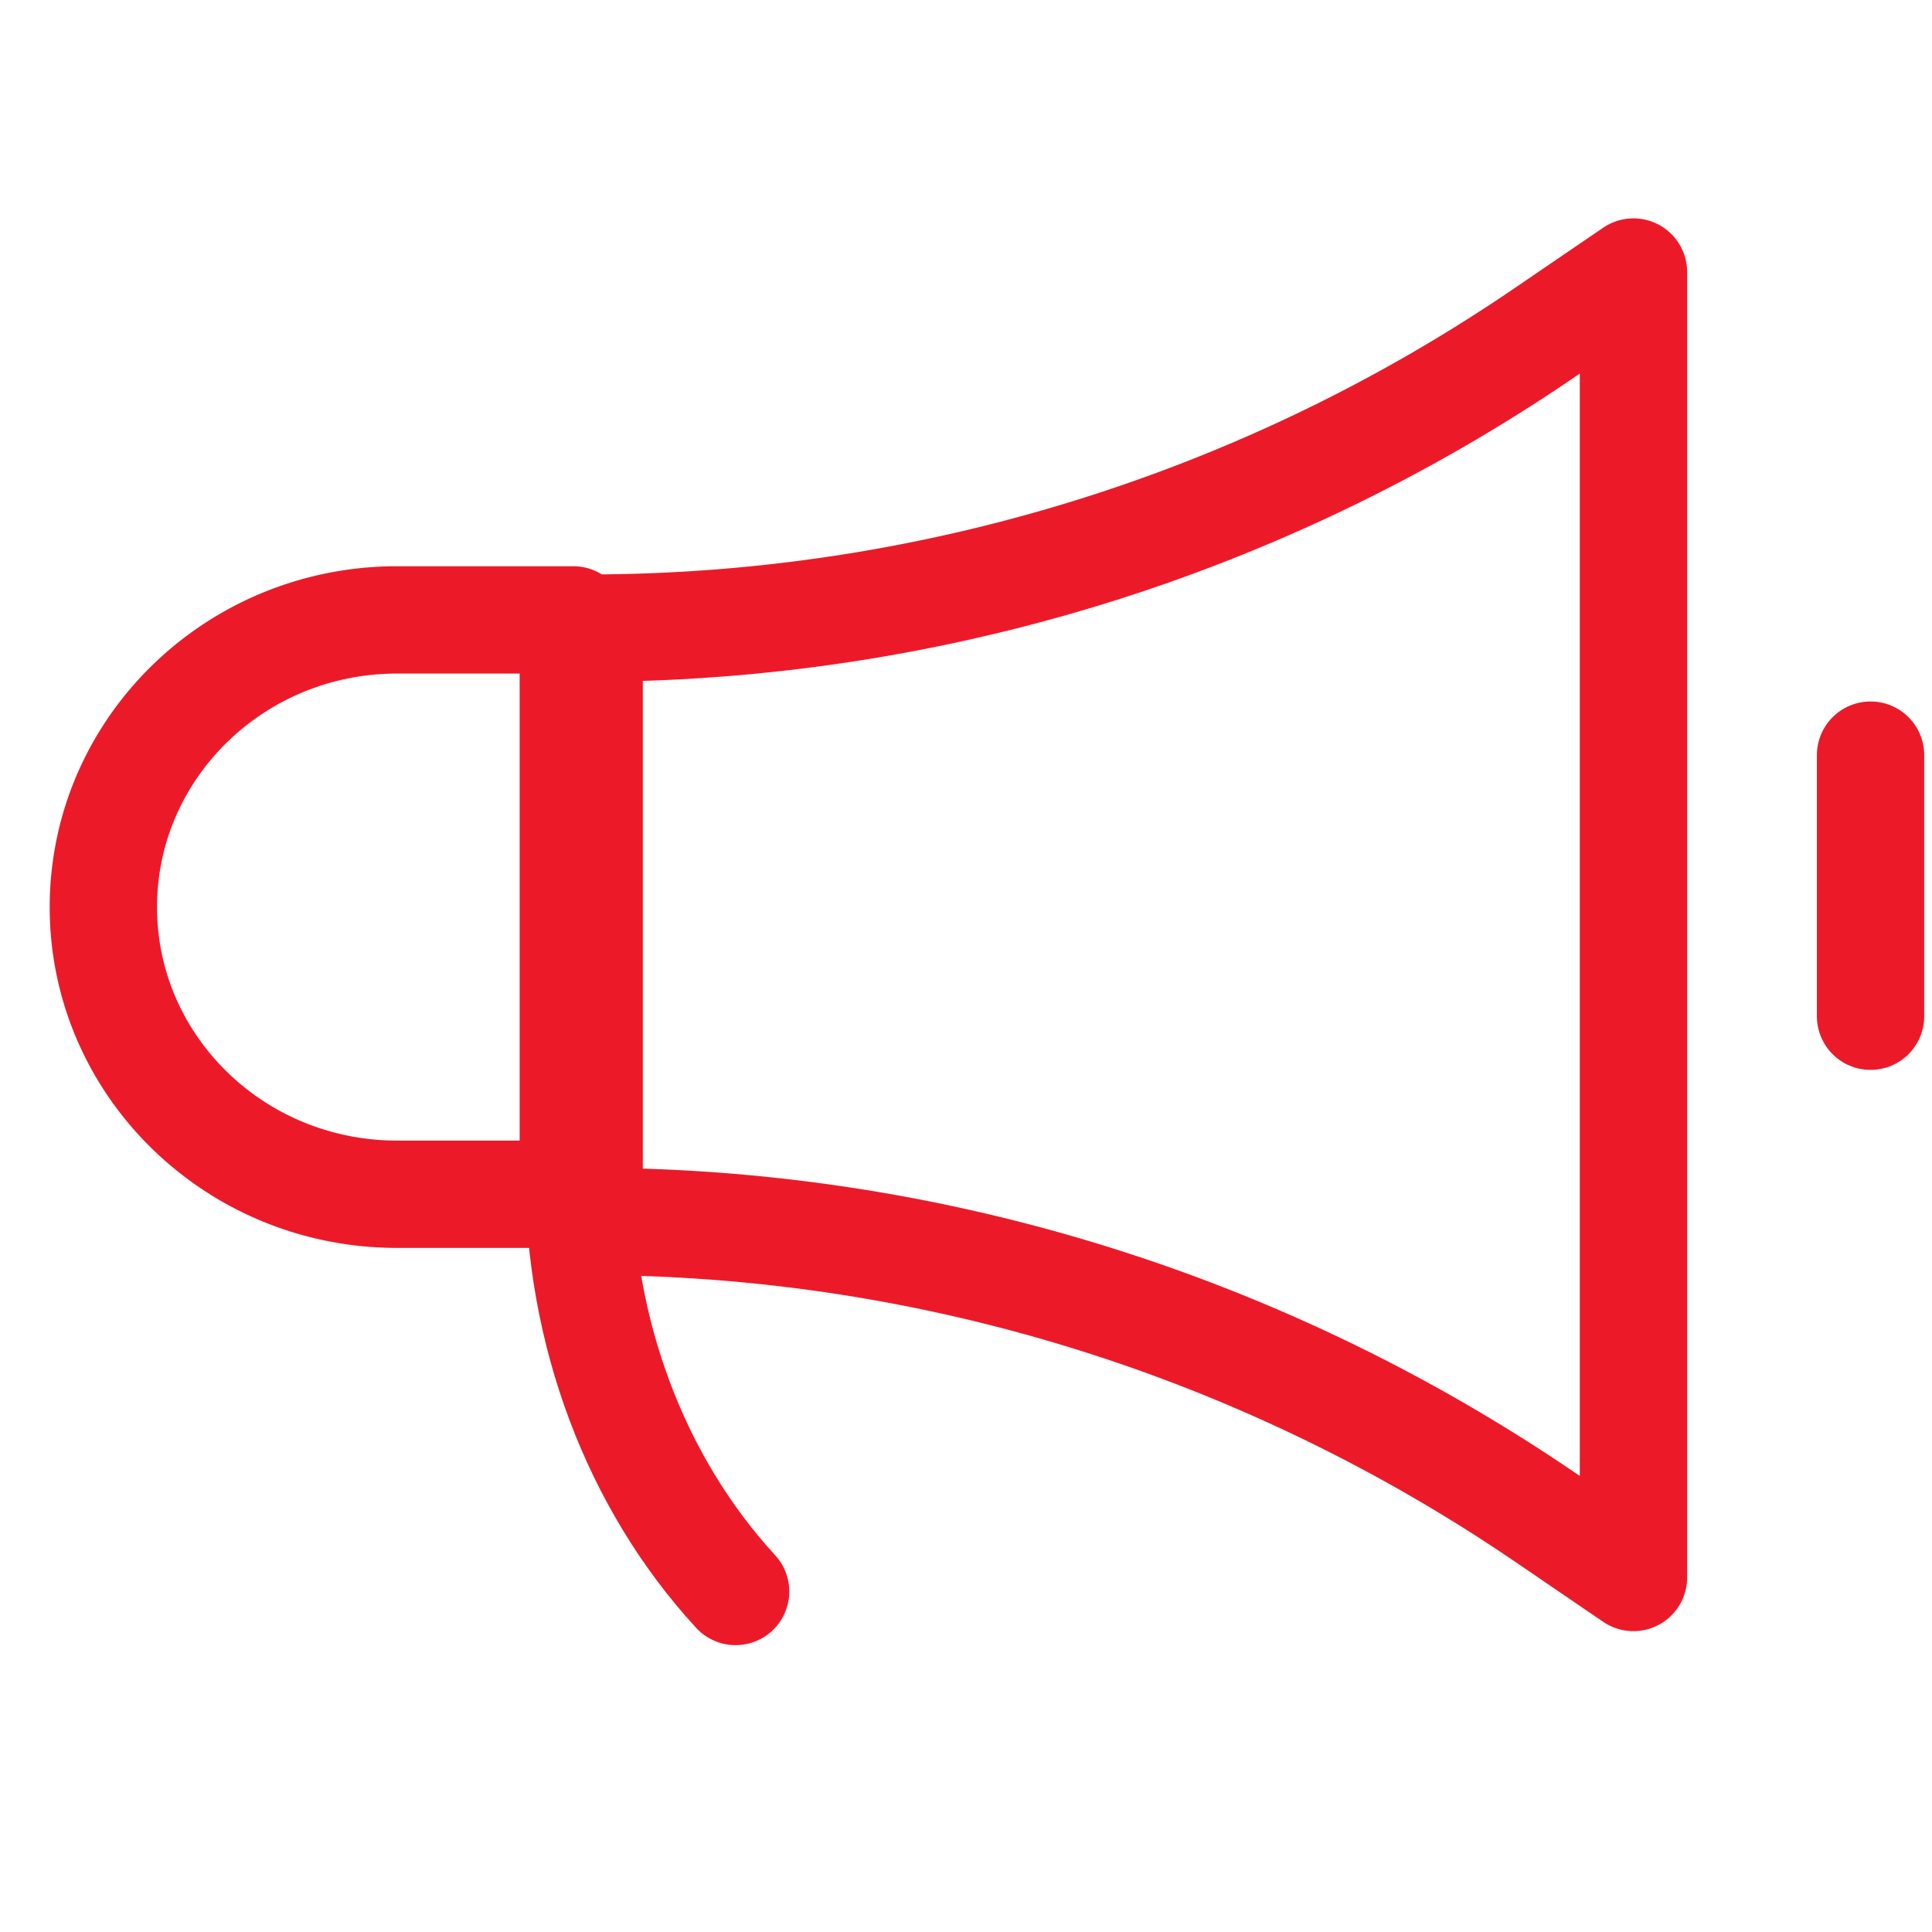 <svg width="36" height="36" fill="none" xmlns="http://www.w3.org/2000/svg"><path fill-rule="evenodd" clip-rule="evenodd" d="M10.683 22.253H7.399c-3.023 0-5.473-2.395-5.473-5.35 0-2.956 2.45-5.352 5.473-5.352h3.284v10.702zm.295.507c6.344 0 12.546 1.92 17.825 5.52l1.634 1.114V5.069l-1.635 1.115a31.637 31.637 0 0 1-17.824 5.52V22.76z" stroke="#EC1A29" stroke-width="2" stroke-linecap="round" stroke-linejoin="round"/><path d="M34.855 14.071v4.865m-24.068 2.935c-.002 2.942 1.054 5.756 2.92 7.784" stroke="#EC1A29" stroke-width="2" stroke-linecap="round" stroke-linejoin="round"/></svg>